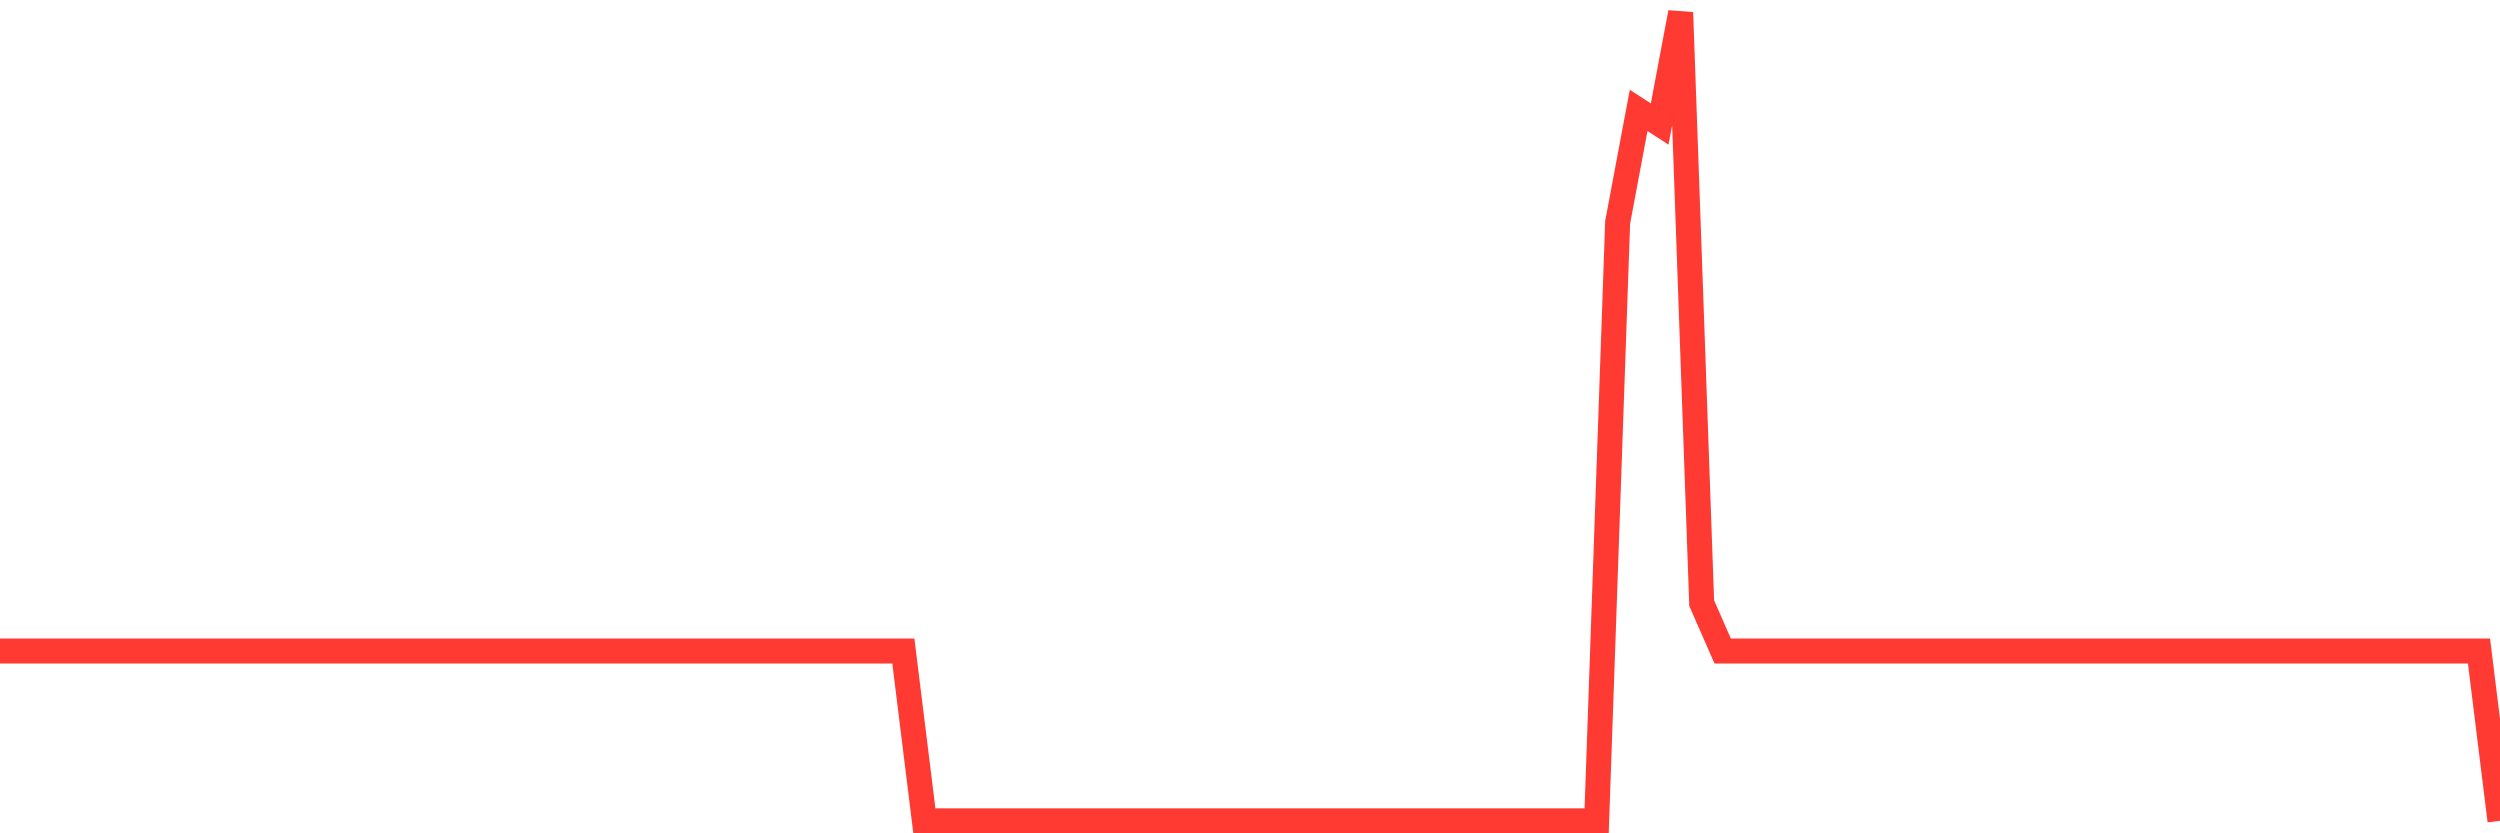 <svg
  xmlns="http://www.w3.org/2000/svg"
  xmlns:xlink="http://www.w3.org/1999/xlink"
  width="120"
  height="40"
  viewBox="0 0 120 40"
  preserveAspectRatio="none"
>
  <polyline
    points="0,31.251 1.008,31.251 2.017,31.251 3.025,31.251 4.034,31.251 5.042,31.251 6.05,31.251 7.059,31.251 8.067,31.251 9.076,31.251 10.084,31.251 11.092,31.251 12.101,31.251 13.109,31.251 14.118,31.251 15.126,31.251 16.134,31.251 17.143,31.251 18.151,31.251 19.16,31.251 20.168,31.251 21.176,31.251 22.185,31.251 23.193,31.251 24.202,31.251 25.21,31.251 26.218,31.251 27.227,31.251 28.235,31.251 29.244,31.251 30.252,31.251 31.261,31.251 32.269,31.251 33.277,31.251 34.286,31.251 35.294,31.251 36.303,31.251 37.311,31.251 38.319,31.251 39.328,31.251 40.336,31.251 41.345,31.251 42.353,31.251 43.361,31.251 44.37,39.4 45.378,39.4 46.387,39.4 47.395,39.4 48.403,39.4 49.412,39.4 50.42,39.4 51.429,39.4 52.437,39.4 53.445,39.4 54.454,39.4 55.462,39.4 56.471,39.4 57.479,39.4 58.487,39.4 59.496,39.4 60.504,39.4 61.513,39.4 62.521,39.4 63.529,39.4 64.538,39.4 65.546,39.4 66.555,39.4 67.563,39.4 68.571,39.4 69.58,39.4 70.588,39.4 71.597,39.4 72.605,39.4 73.613,39.4 74.622,39.4 75.63,39.4 76.639,39.4 77.647,10.672 78.655,5.299 79.664,5.953 80.672,0.6 81.681,28.952 82.689,31.251 83.697,31.251 84.706,31.251 85.714,31.251 86.723,31.251 87.731,31.251 88.739,31.251 89.748,31.251 90.756,31.251 91.765,31.251 92.773,31.251 93.782,31.251 94.79,31.251 95.798,31.251 96.807,31.251 97.815,31.251 98.824,31.251 99.832,31.251 100.84,31.251 101.849,31.251 102.857,31.251 103.866,31.251 104.874,31.251 105.882,31.251 106.891,31.251 107.899,31.251 108.908,31.251 109.916,31.251 110.924,31.251 111.933,31.251 112.941,31.251 113.95,31.251 114.958,31.251 115.966,31.251 116.975,31.251 117.983,31.251 118.992,31.251 120,39.4"
    fill="none"
    stroke="#ff3a33"
    stroke-width="1.2"
  >
  </polyline>
</svg>